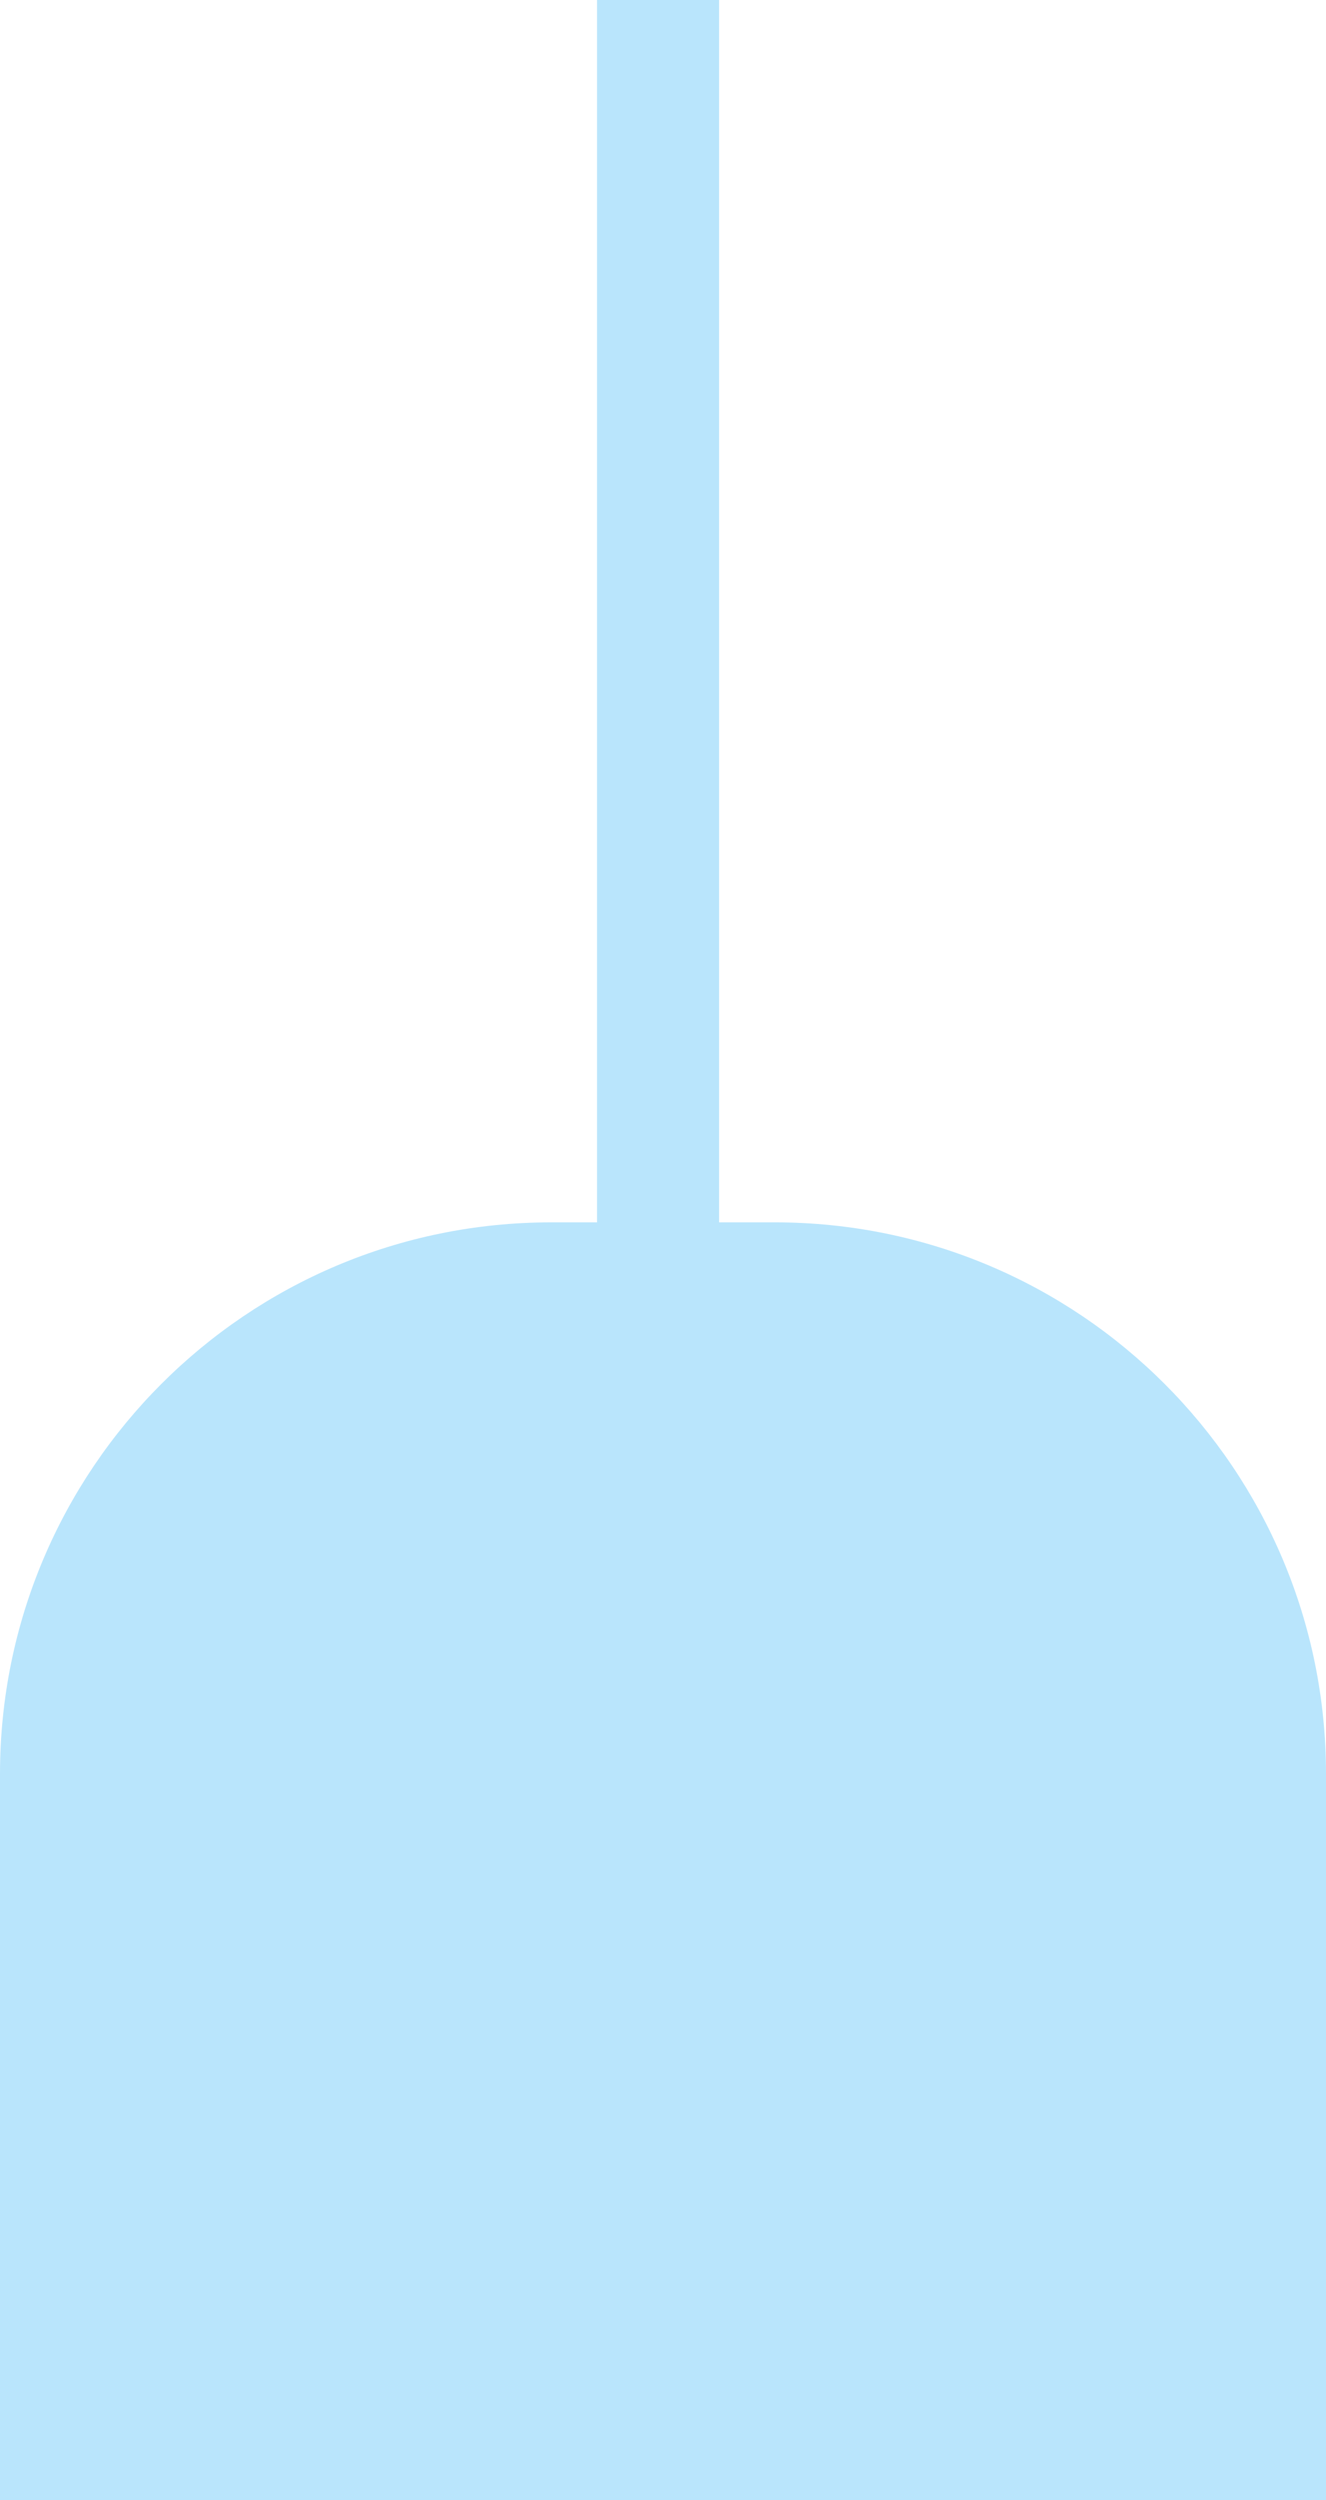 <?xml version="1.0" encoding="UTF-8"?><svg xmlns="http://www.w3.org/2000/svg" viewBox="0 0 72.56 136.71"><g id="a"/><g id="b"><g id="c"><path d="M42.4,66.84h-3.05V0h-6.68V66.84h-2.51c-16.66,0-30.16,13.5-30.16,30.16v39.71H72.56v-39.71c0-16.66-13.5-30.16-30.16-30.16Z" style="fill:#b9e5fc;"/></g></g></svg>